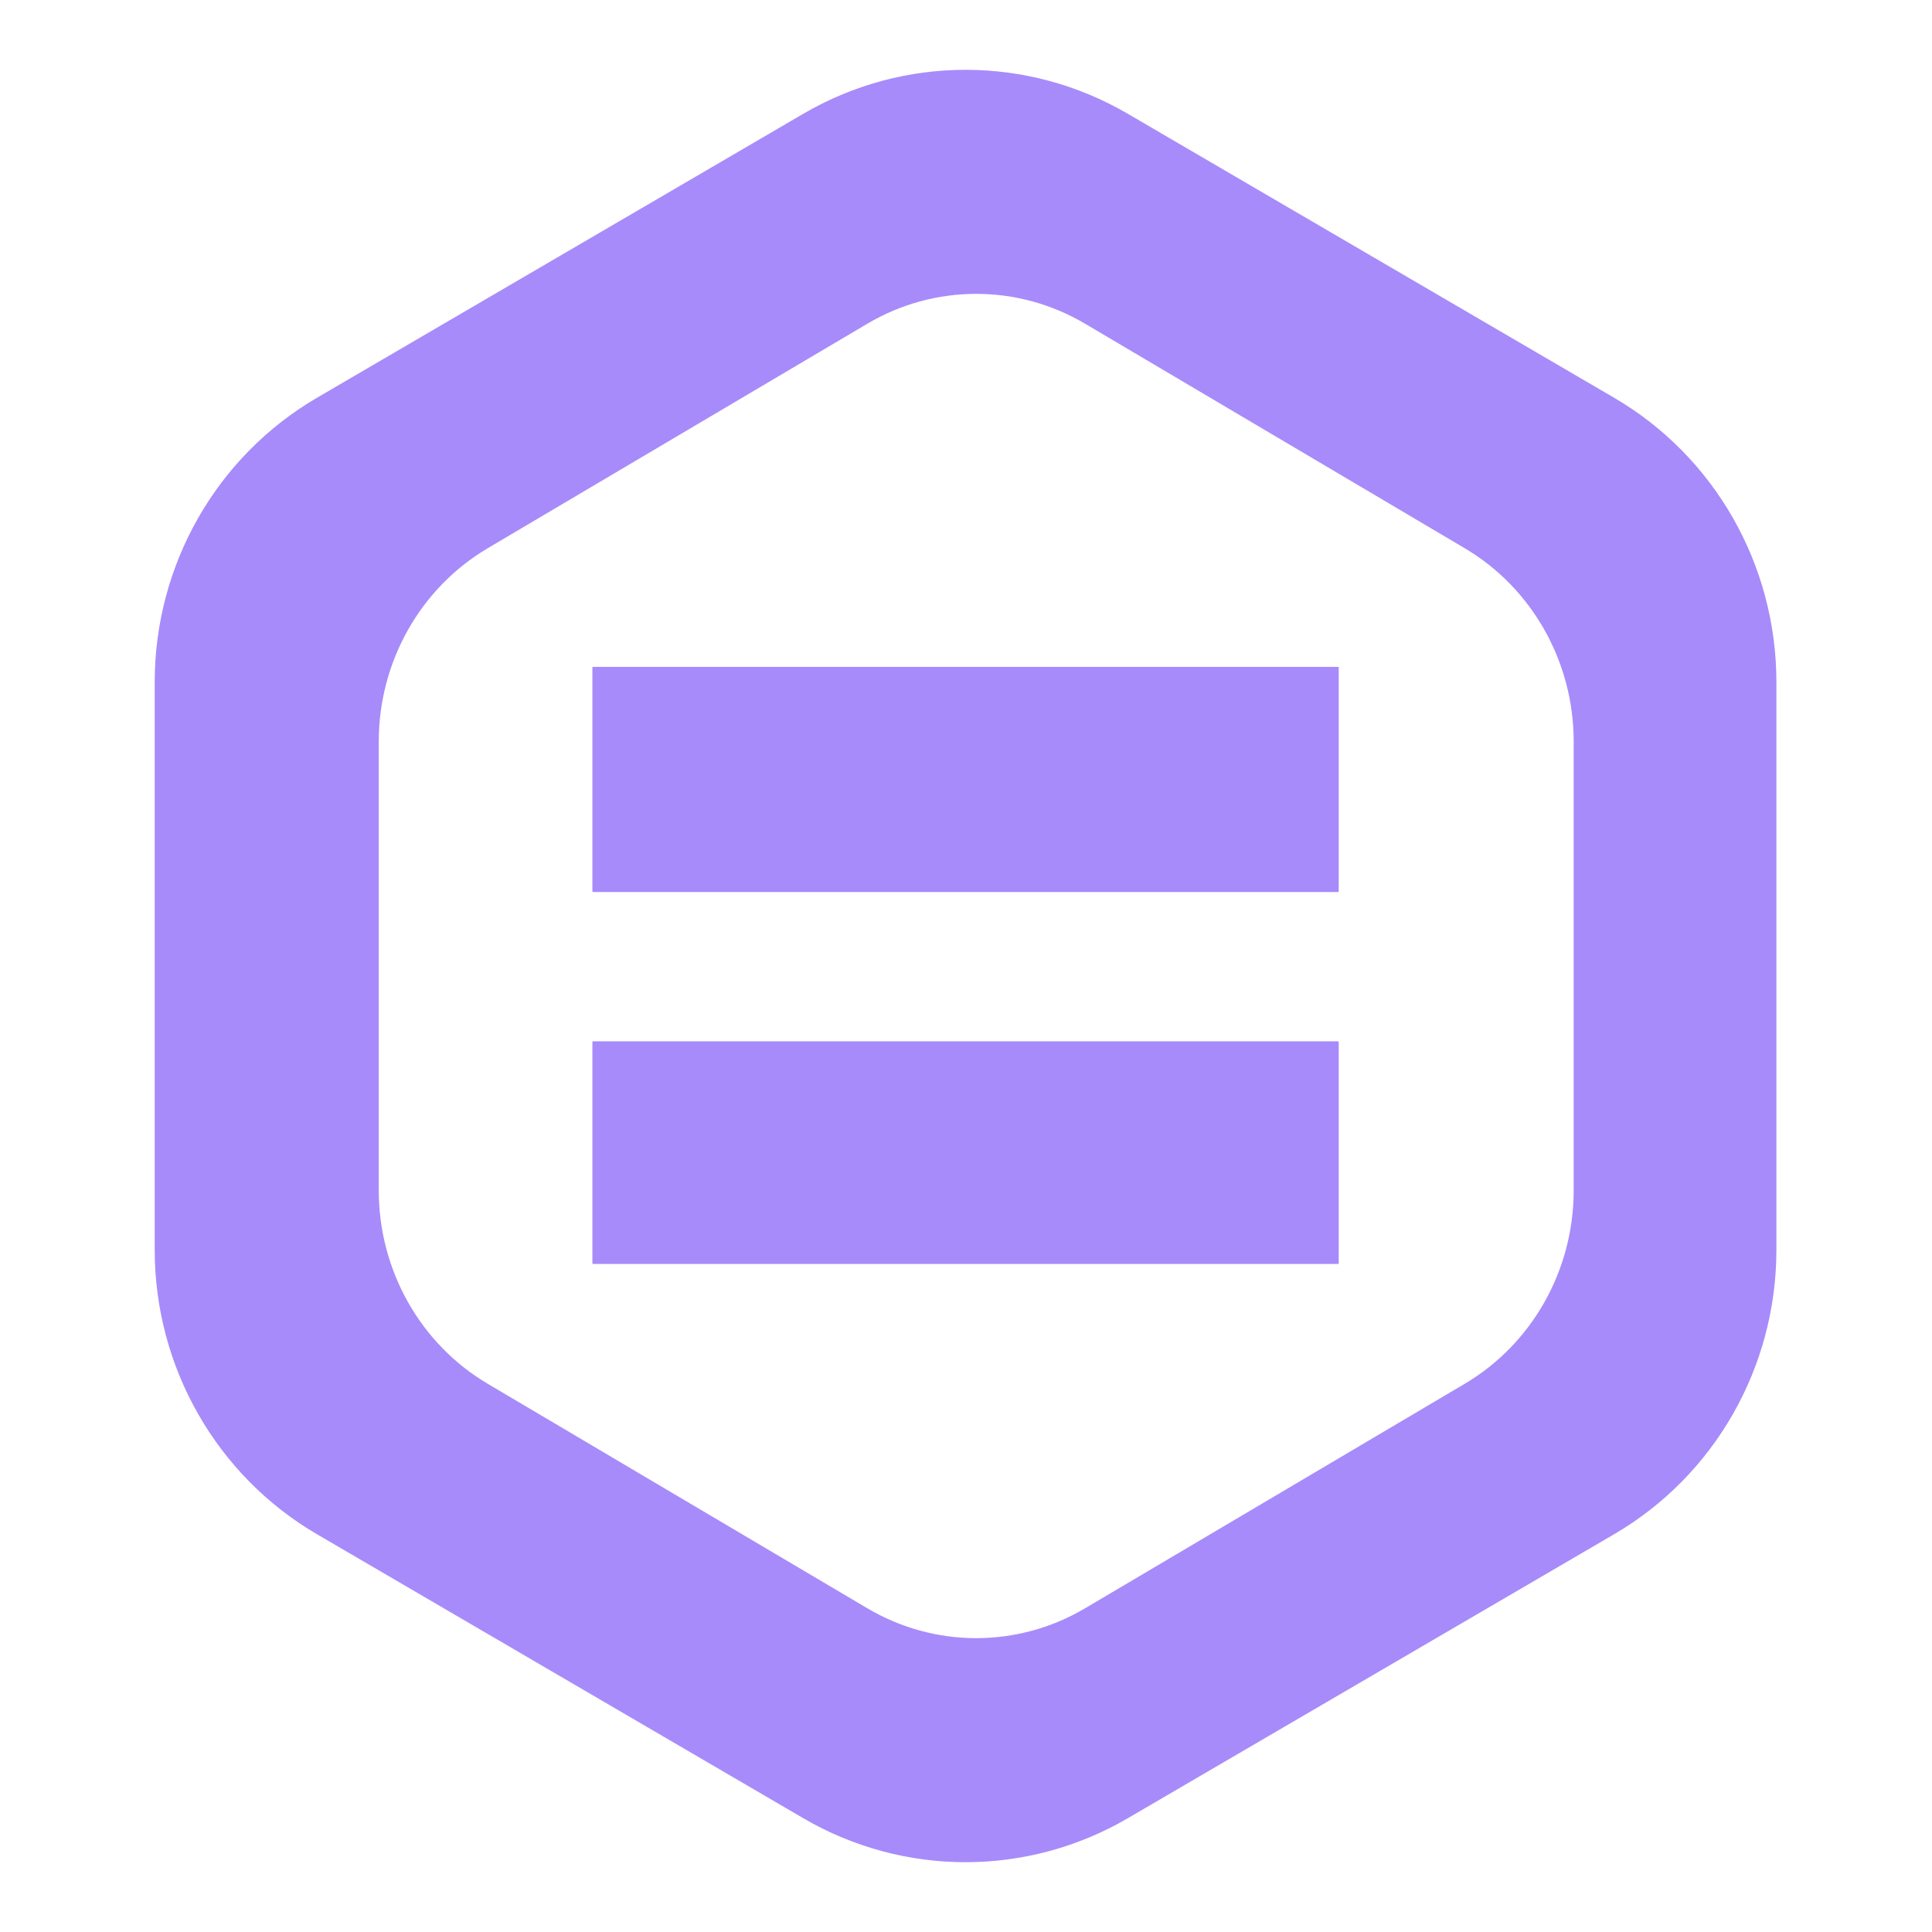 <svg width="1024" height="1024" viewBox="0 0 1024 1024" fill="none" xmlns="http://www.w3.org/2000/svg">
<path d="M425.763 60.308C478.978 29.232 544.545 29.232 597.767 60.308L855.522 210.824C908.743 241.9 941.523 299.331 941.523 361.483V662.516C941.523 724.667 908.743 782.098 855.522 813.177L597.767 963.691C544.545 994.77 478.978 994.77 425.763 963.691L168.002 813.177C114.786 782.098 82 724.667 82 662.516V361.483C82 299.331 114.786 241.9 168.002 210.824L425.763 60.308ZM575.167 171.602C539.433 150.467 495.4 150.467 459.666 171.602L258.501 290.57C222.767 311.705 200.75 350.764 200.75 393.03V630.969C200.75 673.24 222.767 712.301 258.501 733.434L459.666 852.4C495.4 873.533 539.433 873.533 575.167 852.4L776.332 733.434C812.066 712.301 834.083 673.24 834.083 630.969V393.03C834.083 350.764 812.066 311.705 776.332 290.57L575.167 171.602Z" fill="#A78BFA"/>
<rect x="313.977" y="353.455" width="395.569" height="119.341" rx="0.43" fill="#A78BFA"/>
<rect x="313.977" y="551.91" width="395.569" height="118" rx="0.43" fill="#A78BFA"/>
</svg>
